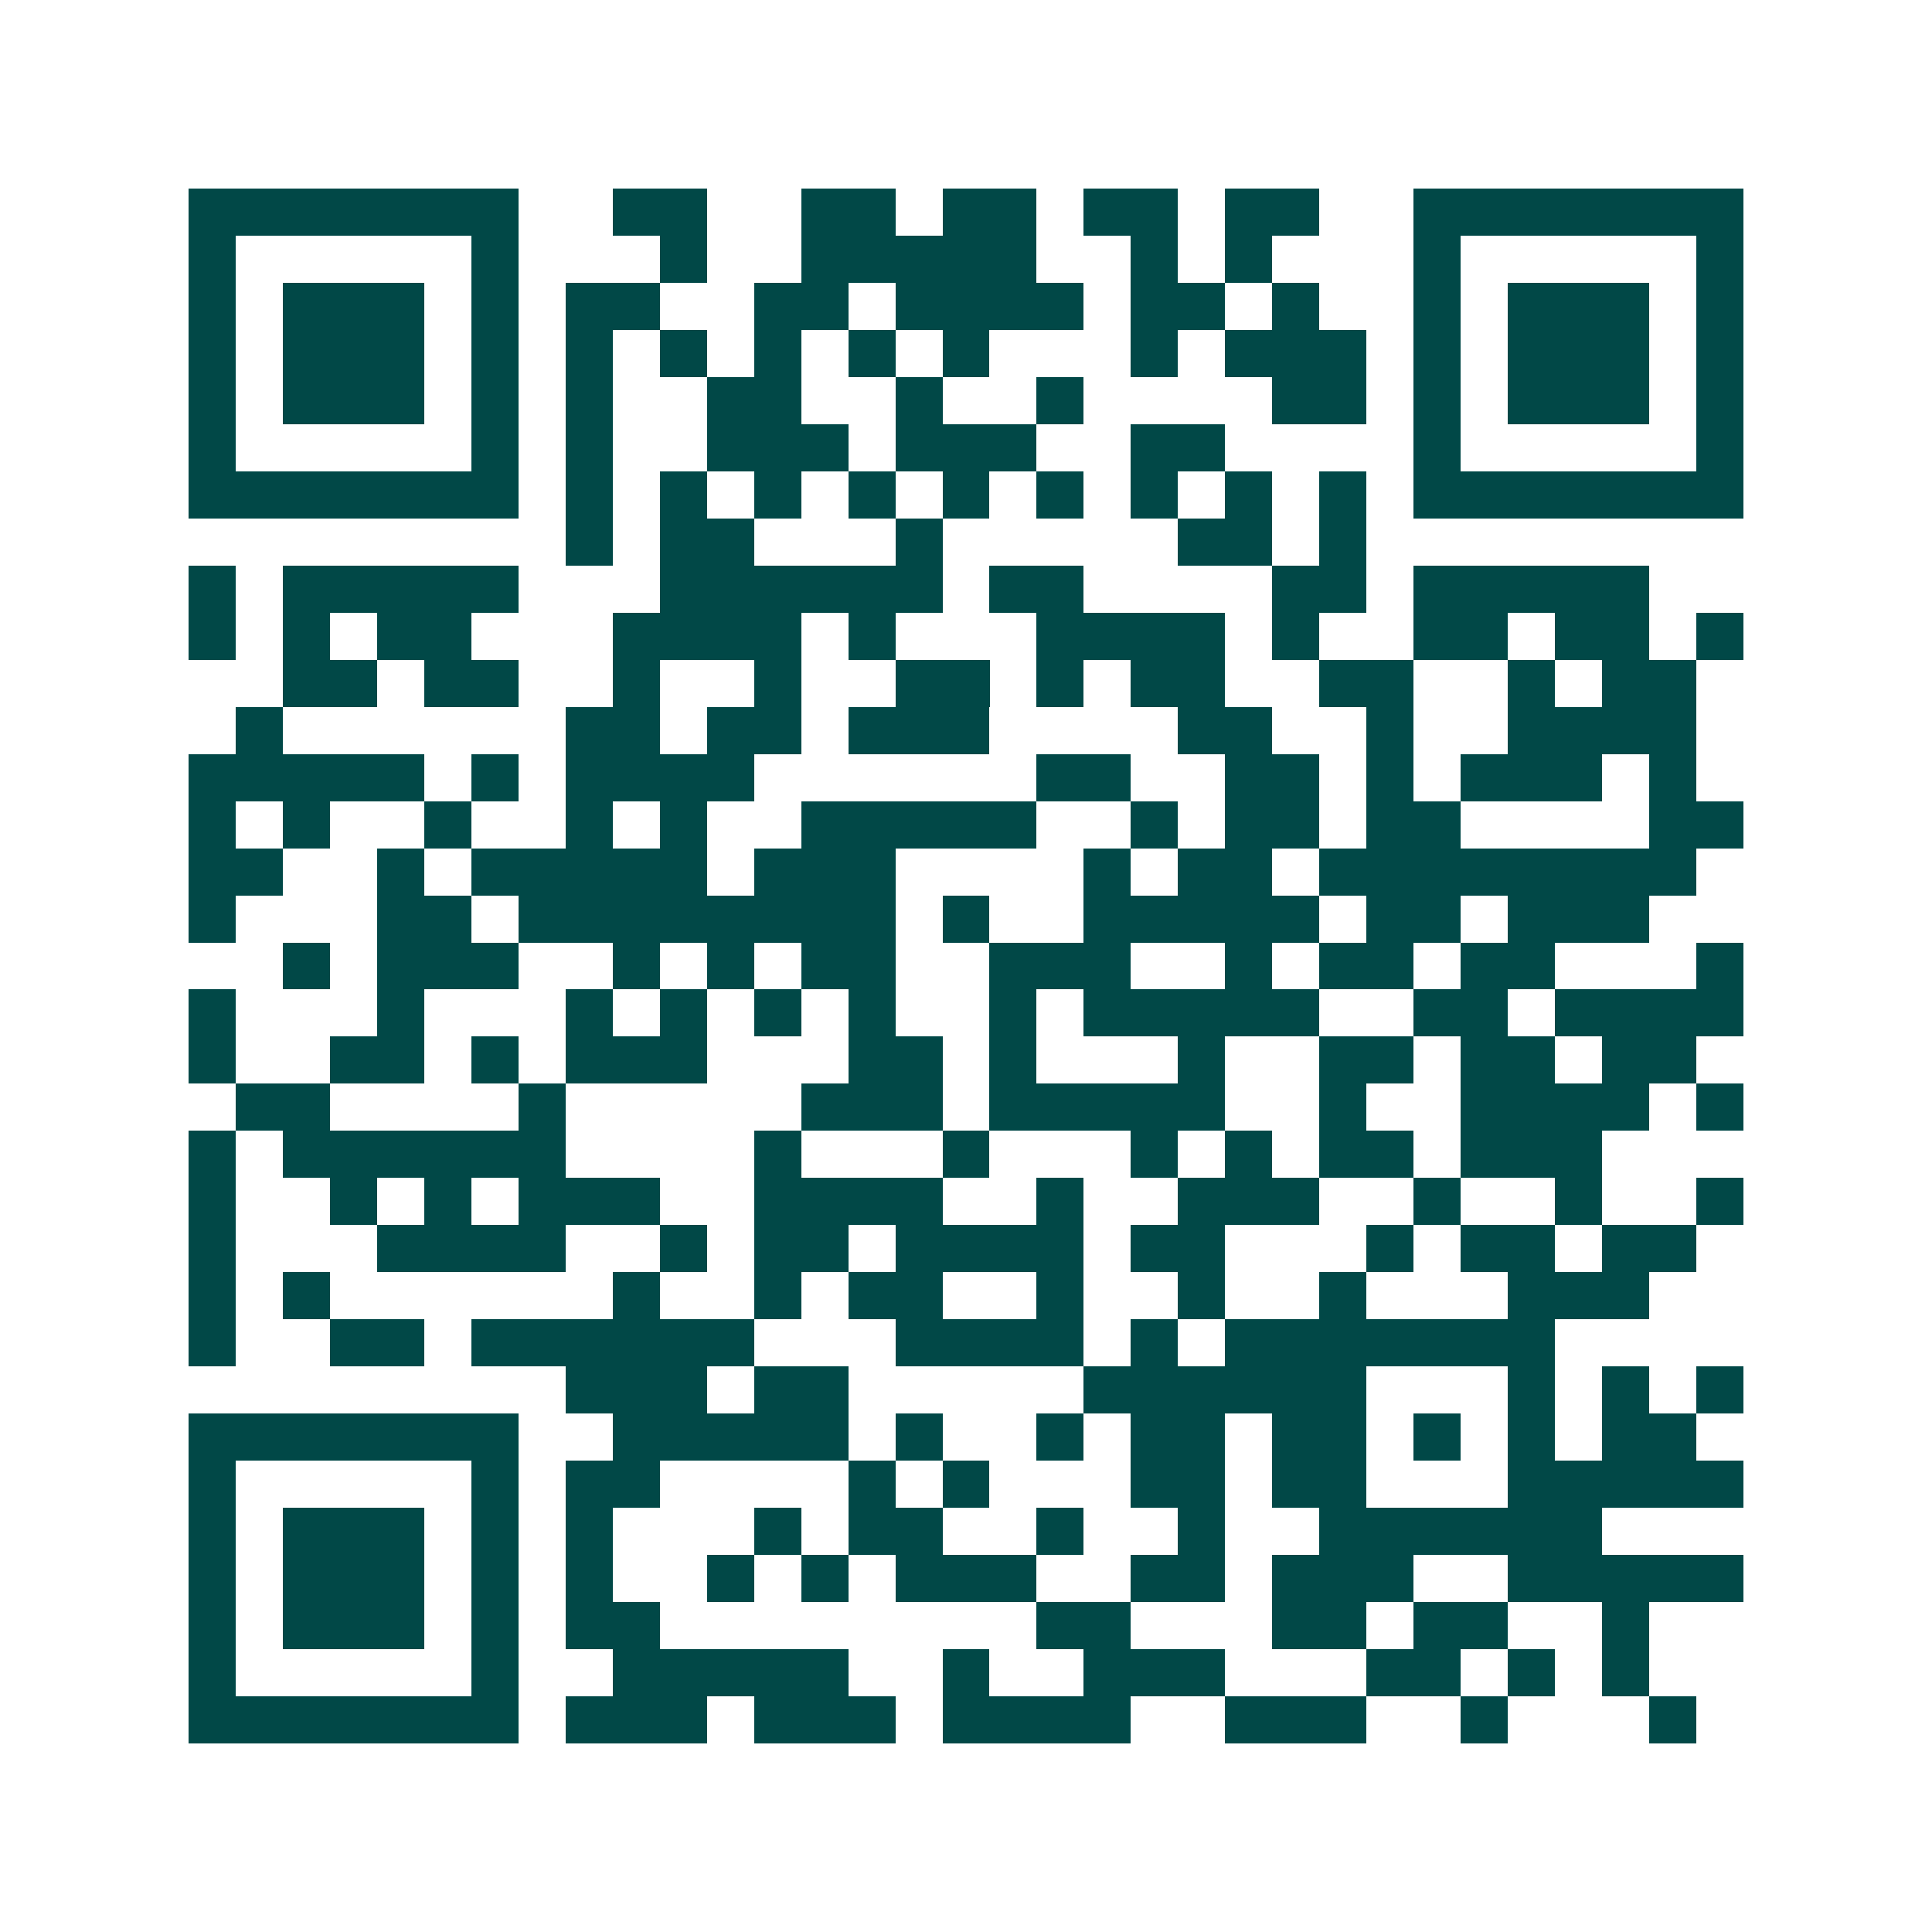 <svg xmlns="http://www.w3.org/2000/svg" width="200" height="200" viewBox="0 0 41 41" shape-rendering="crispEdges"><path fill="#ffffff" d="M0 0h41v41H0z"/><path stroke="#014847" d="M4 4.5h7m2 0h2m2 0h2m1 0h2m1 0h2m1 0h2m2 0h7M4 5.5h1m5 0h1m3 0h1m2 0h5m2 0h1m1 0h1m3 0h1m5 0h1M4 6.5h1m1 0h3m1 0h1m1 0h2m2 0h2m1 0h4m1 0h2m1 0h1m2 0h1m1 0h3m1 0h1M4 7.5h1m1 0h3m1 0h1m1 0h1m1 0h1m1 0h1m1 0h1m1 0h1m3 0h1m1 0h3m1 0h1m1 0h3m1 0h1M4 8.5h1m1 0h3m1 0h1m1 0h1m2 0h2m2 0h1m2 0h1m4 0h2m1 0h1m1 0h3m1 0h1M4 9.5h1m5 0h1m1 0h1m2 0h3m1 0h3m2 0h2m4 0h1m5 0h1M4 10.5h7m1 0h1m1 0h1m1 0h1m1 0h1m1 0h1m1 0h1m1 0h1m1 0h1m1 0h1m1 0h7M12 11.5h1m1 0h2m3 0h1m5 0h2m1 0h1M4 12.5h1m1 0h5m3 0h6m1 0h2m4 0h2m1 0h5M4 13.5h1m1 0h1m1 0h2m3 0h4m1 0h1m3 0h4m1 0h1m2 0h2m1 0h2m1 0h1M6 14.5h2m1 0h2m2 0h1m2 0h1m2 0h2m1 0h1m1 0h2m2 0h2m2 0h1m1 0h2M5 15.5h1m6 0h2m1 0h2m1 0h3m4 0h2m2 0h1m2 0h4M4 16.5h5m1 0h1m1 0h4m6 0h2m2 0h2m1 0h1m1 0h3m1 0h1M4 17.5h1m1 0h1m2 0h1m2 0h1m1 0h1m2 0h5m2 0h1m1 0h2m1 0h2m4 0h2M4 18.5h2m2 0h1m1 0h5m1 0h3m4 0h1m1 0h2m1 0h8M4 19.5h1m3 0h2m1 0h8m1 0h1m2 0h5m1 0h2m1 0h3M6 20.5h1m1 0h3m2 0h1m1 0h1m1 0h2m2 0h3m2 0h1m1 0h2m1 0h2m3 0h1M4 21.5h1m3 0h1m3 0h1m1 0h1m1 0h1m1 0h1m2 0h1m1 0h5m2 0h2m1 0h4M4 22.5h1m2 0h2m1 0h1m1 0h3m3 0h2m1 0h1m3 0h1m2 0h2m1 0h2m1 0h2M5 23.5h2m4 0h1m5 0h3m1 0h5m2 0h1m2 0h4m1 0h1M4 24.5h1m1 0h6m4 0h1m3 0h1m3 0h1m1 0h1m1 0h2m1 0h3M4 25.5h1m2 0h1m1 0h1m1 0h3m2 0h4m2 0h1m2 0h3m2 0h1m2 0h1m2 0h1M4 26.5h1m3 0h4m2 0h1m1 0h2m1 0h4m1 0h2m3 0h1m1 0h2m1 0h2M4 27.5h1m1 0h1m6 0h1m2 0h1m1 0h2m2 0h1m2 0h1m2 0h1m3 0h3M4 28.5h1m2 0h2m1 0h6m3 0h4m1 0h1m1 0h7M12 29.5h3m1 0h2m5 0h6m3 0h1m1 0h1m1 0h1M4 30.5h7m2 0h5m1 0h1m2 0h1m1 0h2m1 0h2m1 0h1m1 0h1m1 0h2M4 31.5h1m5 0h1m1 0h2m4 0h1m1 0h1m3 0h2m1 0h2m3 0h5M4 32.5h1m1 0h3m1 0h1m1 0h1m3 0h1m1 0h2m2 0h1m2 0h1m2 0h6M4 33.5h1m1 0h3m1 0h1m1 0h1m2 0h1m1 0h1m1 0h3m2 0h2m1 0h3m2 0h5M4 34.5h1m1 0h3m1 0h1m1 0h2m8 0h2m3 0h2m1 0h2m2 0h1M4 35.5h1m5 0h1m2 0h5m2 0h1m2 0h3m3 0h2m1 0h1m1 0h1M4 36.5h7m1 0h3m1 0h3m1 0h4m2 0h3m2 0h1m3 0h1"/></svg>
